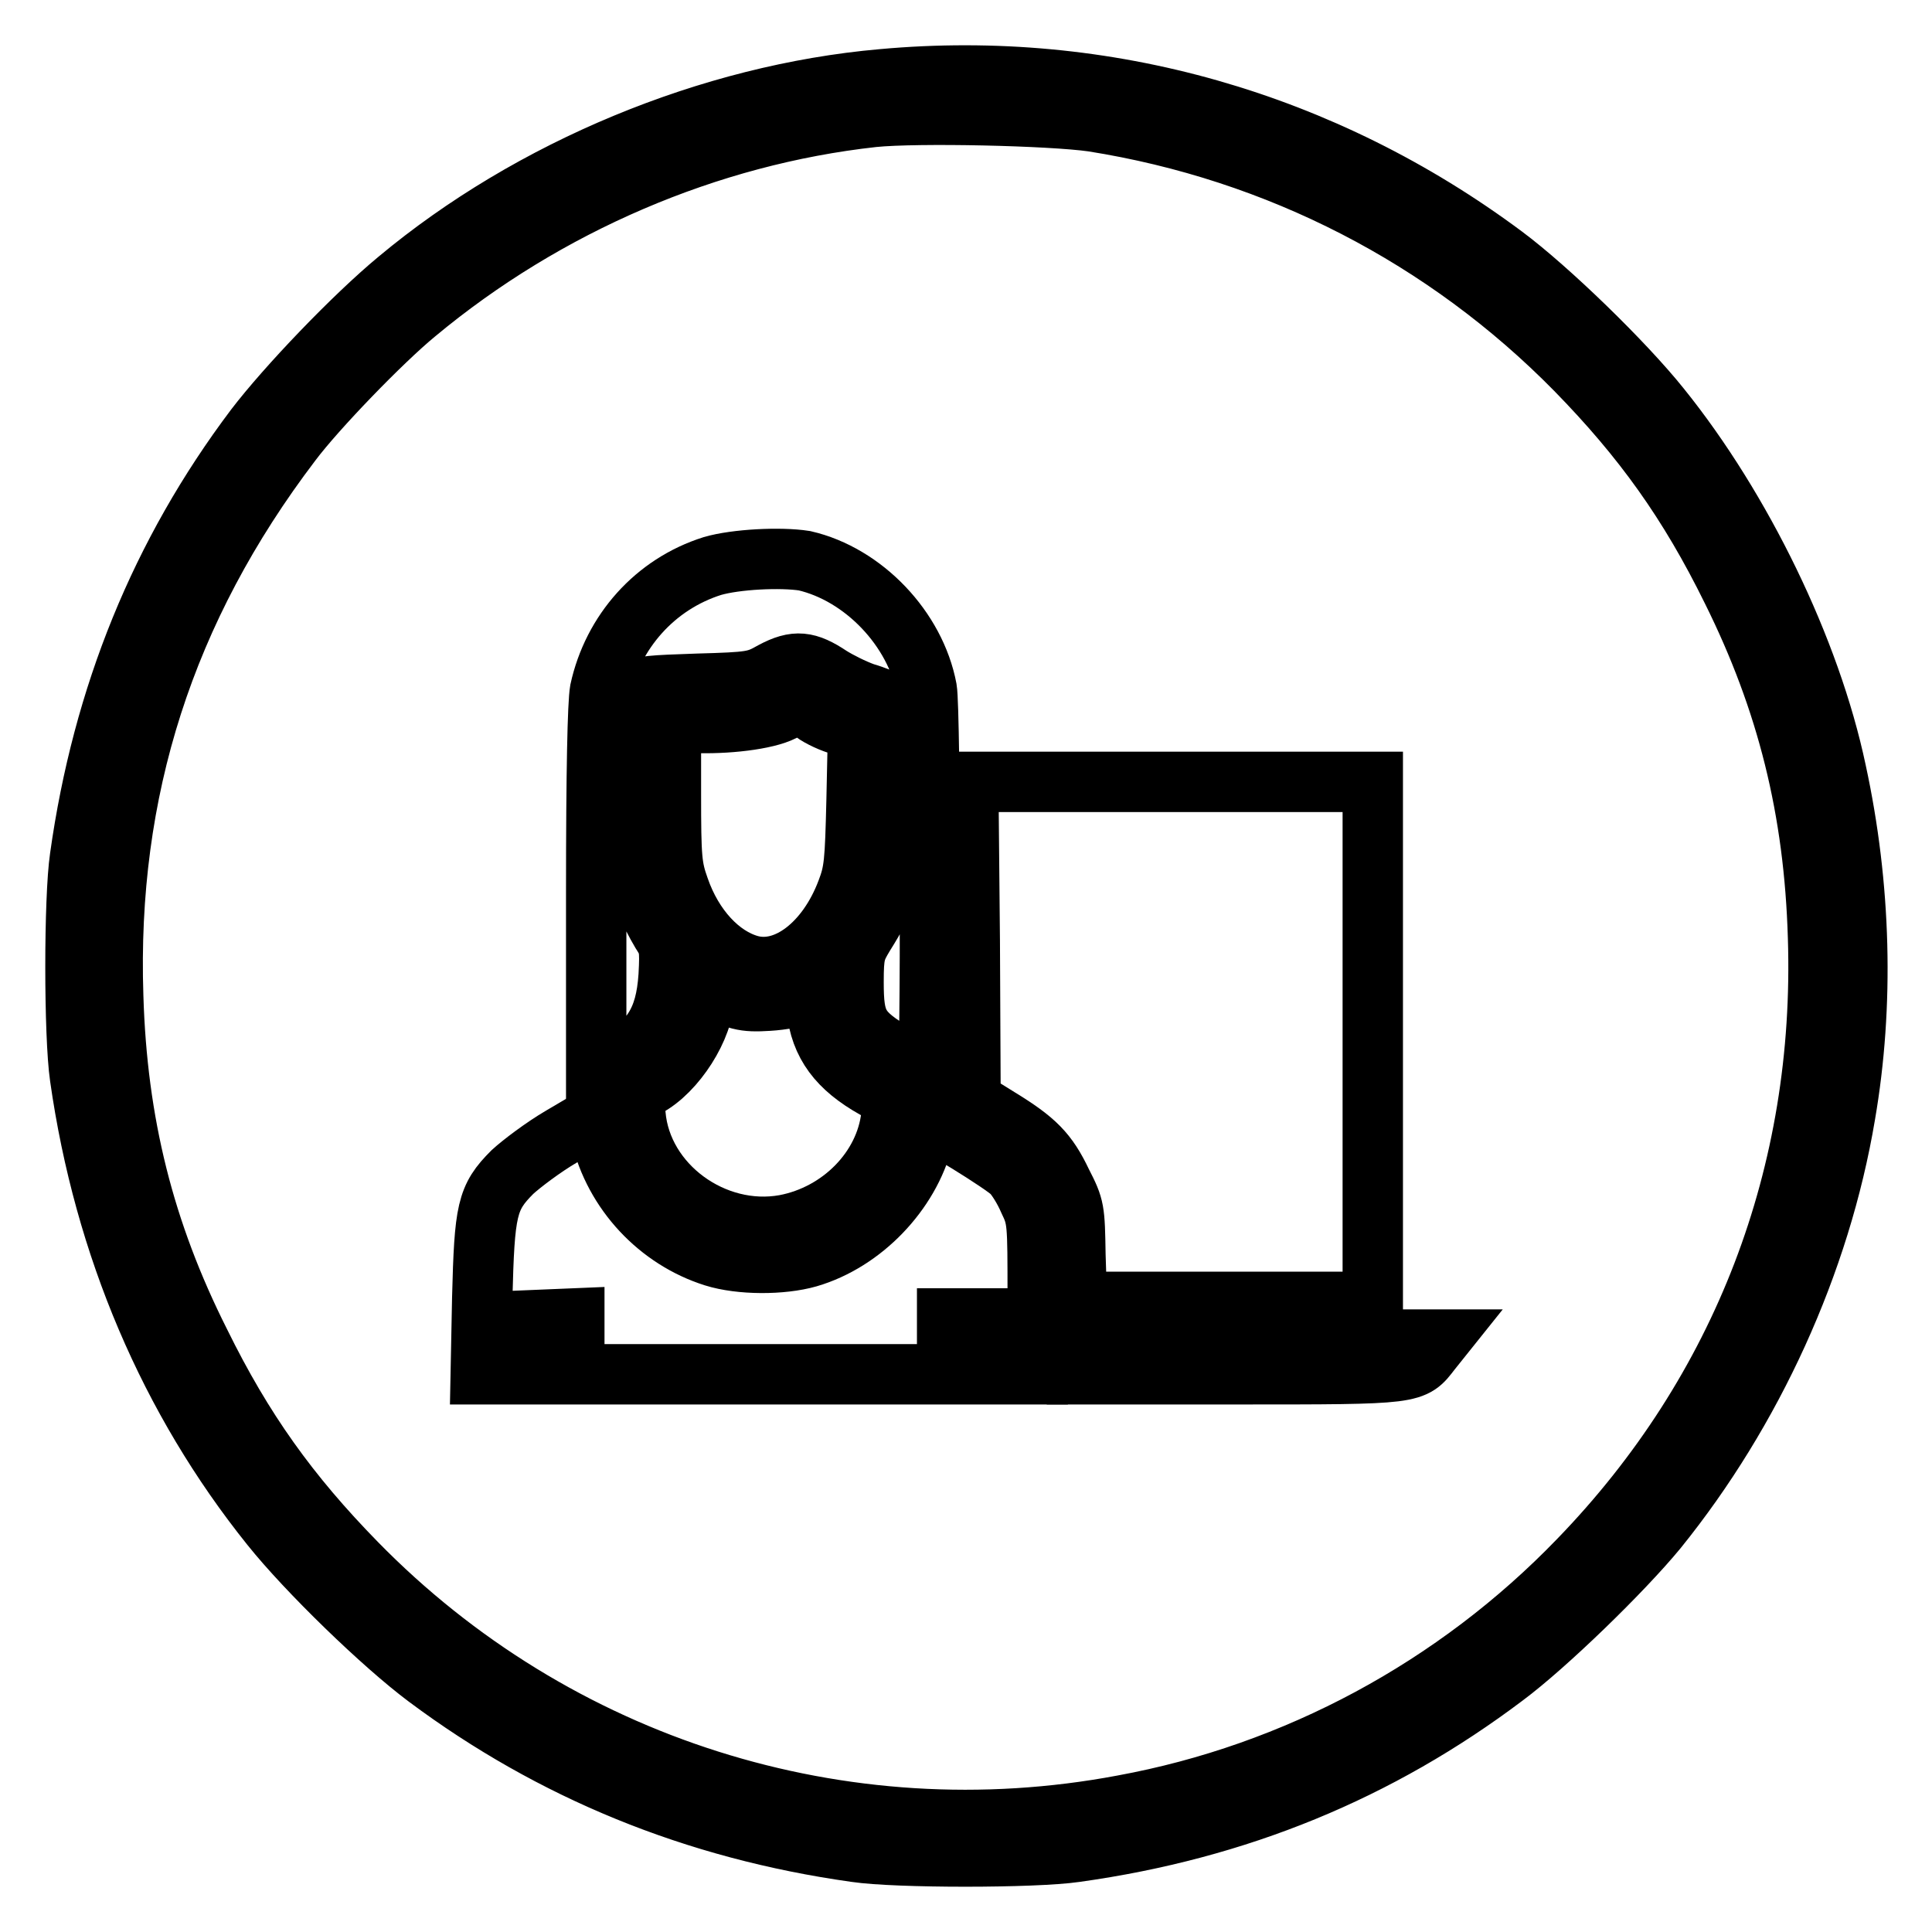 <?xml version="1.0" encoding="utf-8"?>
<!-- Svg Vector Icons : http://www.onlinewebfonts.com/icon -->
<!DOCTYPE svg PUBLIC "-//W3C//DTD SVG 1.1//EN" "http://www.w3.org/Graphics/SVG/1.1/DTD/svg11.dtd">
<svg version="1.1" xmlns="http://www.w3.org/2000/svg" xmlns:xlink="http://www.w3.org/1999/xlink" x="0px" y="0px" viewBox="0 0 256 256" enable-background="new 0 0 256 256" xml:space="preserve">
<g><g><g><path stroke-width="8" fill-opacity="0" stroke="#000000"  d="M116.9,10.5c-22.8,2-46.6,11.9-64.2,26.6C46.9,41.9,38,51.2,33.8,56.7c-12.5,16.6-20.2,35.5-23.2,56.9c-0.8,5.4-0.8,23.6,0,29.1c3.2,22.5,11.9,42.8,25.3,59.5c4.8,6,14.8,15.7,20.7,20.1c16.5,12.3,35.4,20.1,56.8,23.1c5.4,0.8,23.6,0.8,29.1,0c21.5-3,40.2-10.7,56.9-23.3c5.5-4.1,15.6-13.9,20.2-19.5c12.6-15.6,21.6-35.2,24.9-54.9c2.5-14.5,2.1-30.3-1.2-45.5c-3.4-16.1-12.5-34.8-23.3-48.2c-4.8-6-14.8-15.7-20.7-20.1C175.4,16.1,146.5,7.8,116.9,10.5z M144.8,16.1c24.6,3.9,46.8,15.4,64,32.9c8.9,9.1,15,17.6,20.7,29.2c7.3,14.7,10.9,29.1,11.4,46c1,31.3-10,60.1-31.7,82.5c-16.3,16.9-37.5,28.3-60.4,32.5c-37.2,7-75.2-5.1-101.6-32.1c-8.9-9.1-15-17.6-20.7-29.2C19.1,163.2,15.5,148.8,15,132c-0.9-27.2,6.8-51.3,23.6-73.4c3.3-4.4,12-13.4,16.5-17.1c17.3-14.4,38.8-23.6,60.6-26C121.6,14.9,139.2,15.3,144.8,16.1z"/><path stroke-width="8" fill-opacity="0" stroke="#000000"  d="M94.4,75c-7.6,2.4-13.2,8.7-14.9,16.5C79.2,93.2,79,102,79,118.2v24.2l1.9-1.1c5.4-3.1,7.3-6,7.7-12c0.2-3.7,0.1-4.1-1-5.8c-0.6-1-1.7-3.1-2.3-4.6c-0.9-2.5-1-3.6-1.2-14.7c0-7.3,0-12.3,0.3-12.7c0.4-0.6,2-0.7,8-0.9c7.2-0.2,7.7-0.3,10-1.6c3-1.6,4.6-1.4,7.6,0.6c1.1,0.7,3.1,1.7,4.5,2.2c1.4,0.4,2.8,1,3.1,1.2c0.5,0.4,0.6,2.9,0.5,12c-0.2,12.7-0.4,13.8-3.6,18.9c-1.2,2-1.4,2.5-1.4,6.2c0,5.5,0.6,6.6,5.6,9.6c2.1,1.3,4,2.4,4.2,2.4c0.5,0,0.4-48-0.1-50.8c-1.5-8-8.4-15.2-16.2-17C103.4,73.8,97.5,74.1,94.4,75z"/><path stroke-width="8" fill-opacity="0" stroke="#000000"  d="M104.1,94c-1.8,1.2-7,1.9-11.5,1.8l-3.7-0.1v9.5c0,8.6,0.1,9.7,1.1,12.5c1.8,5.2,5.4,9.1,9.4,10.2c4.8,1.3,10.2-2.9,12.8-9.8c1-2.6,1.1-3.8,1.3-12.1l0.2-9.3l-2.2-0.6c-1.2-0.3-2.9-1.1-3.7-1.7C105.9,92.8,105.9,92.8,104.1,94z"/><path stroke-width="8" fill-opacity="0" stroke="#000000"  d="M128.5,124.7l0.1,21.1l3.7,2.3c4.9,3,6.5,4.6,8.4,8.6c1.7,3.3,1.7,3.6,1.8,9.6l0.2,6.2h19.6h19.6V138v-34.4h-26.8h-26.8L128.5,124.7z"/><path stroke-width="8" fill-opacity="0" stroke="#000000"  d="M93.3,132c0,4.1-3.8,10-7.6,12L84,145l0.2,2.7c0.8,9.3,10.4,16.3,19.8,14.6c7.4-1.4,13.3-7.4,14.1-14.4l0.2-2.5l-2.4-1.2c-4.8-2.7-7.2-5.8-7.7-10.6L108,131l-1.5,0.7c-0.8,0.4-2.9,0.8-4.7,0.9c-3.2,0.2-4.2,0-8.1-2.1C93.4,130.4,93.3,131.1,93.3,132z"/><path stroke-width="8" fill-opacity="0" stroke="#000000"  d="M74.4,150.6c-2.4,1.4-5.3,3.6-6.5,4.7c-3.4,3.4-3.7,5-4,16.7l-0.2,10.1h3.7h3.7l0.1-3.6l0.1-3.6l2.4-0.1l2.4-0.1v3.7v3.7h24.7h24.7v-3.7v-3.7h2.3h2.3v3.7v3.7h3.7h3.7v-10.3c0-10,0-10.3-1.2-12.8c-0.6-1.4-1.6-3-2.2-3.6c-1-1.1-10.9-7.2-11.2-6.9c0,0.1-0.3,1.2-0.6,2.4c-1.8,7.1-8,13.6-15.2,15.7c-3.5,1-9,1-12.5-0.1c-7.3-2.3-13.2-8.5-15-16.2c-0.3-1.3-0.6-2.4-0.8-2.3C78.8,148,76.8,149.2,74.4,150.6z"/><path stroke-width="8" fill-opacity="0" stroke="#000000"  d="M142.7,179.8v2.3H164c23.7,0,23.2,0,25.6-3.1l1.2-1.5h-24.1h-24V179.8z"/></g></g></g>
</svg>